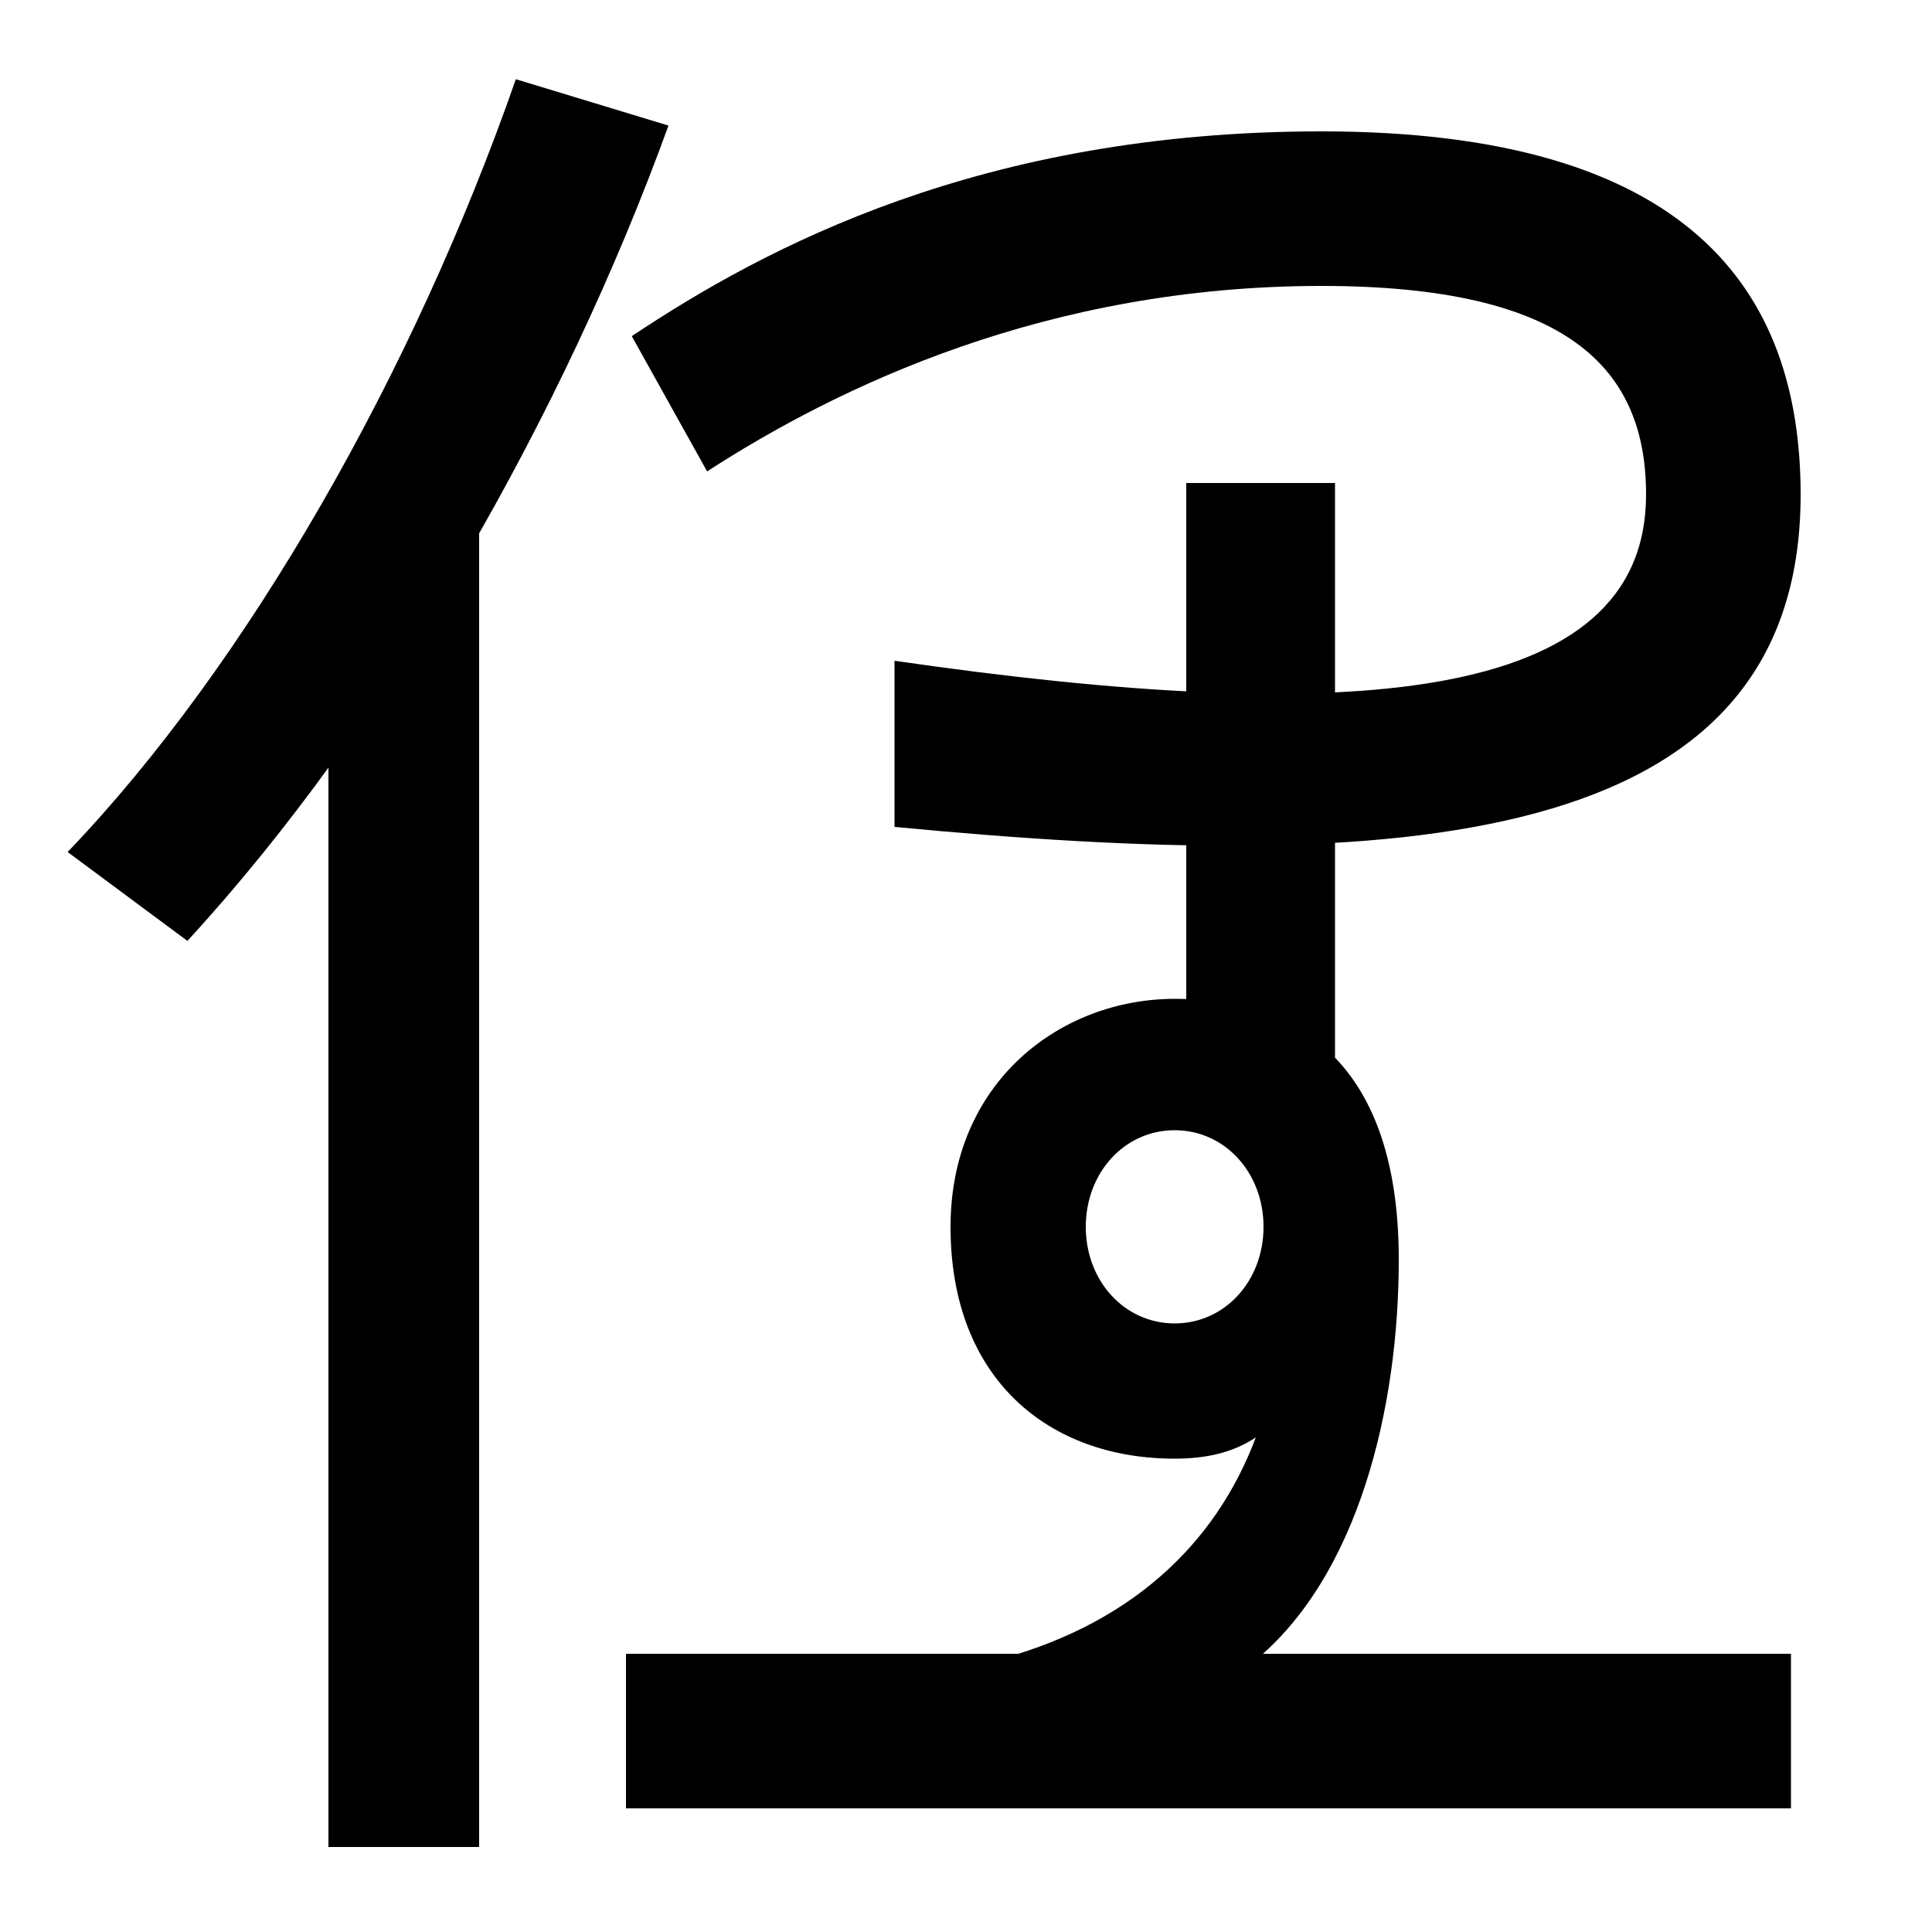 <svg xmlns="http://www.w3.org/2000/svg" width="1000" height="1000"><path d="M170 -76H248V613H170ZM35 439 97 393C201 506 292 666 346 815L267 839C214 687 128 536 35 439ZM324 -56H927V24H324ZM513 20H649C703 64 724 151 724 228C724 320 681 363 608 363C549 363 492 320 492 245C492 166 543 125 608 125C624 125 638 128 650 136C629 80 584 38 513 20ZM327 706 366 636C434 680 542 732 684 732C812 732 852 689 852 624C852 515 697 504 463 538V452C724 427 932 439 932 624C932 730 874 812 684 812C508 812 396 752 327 706ZM691 292V630H614V322ZM608 195C582 195 562 217 562 245C562 273 582 295 608 295C634 295 654 273 654 245C654 217 634 195 608 195Z" transform="translate(0, 880) scale(1,-1)" /></svg>